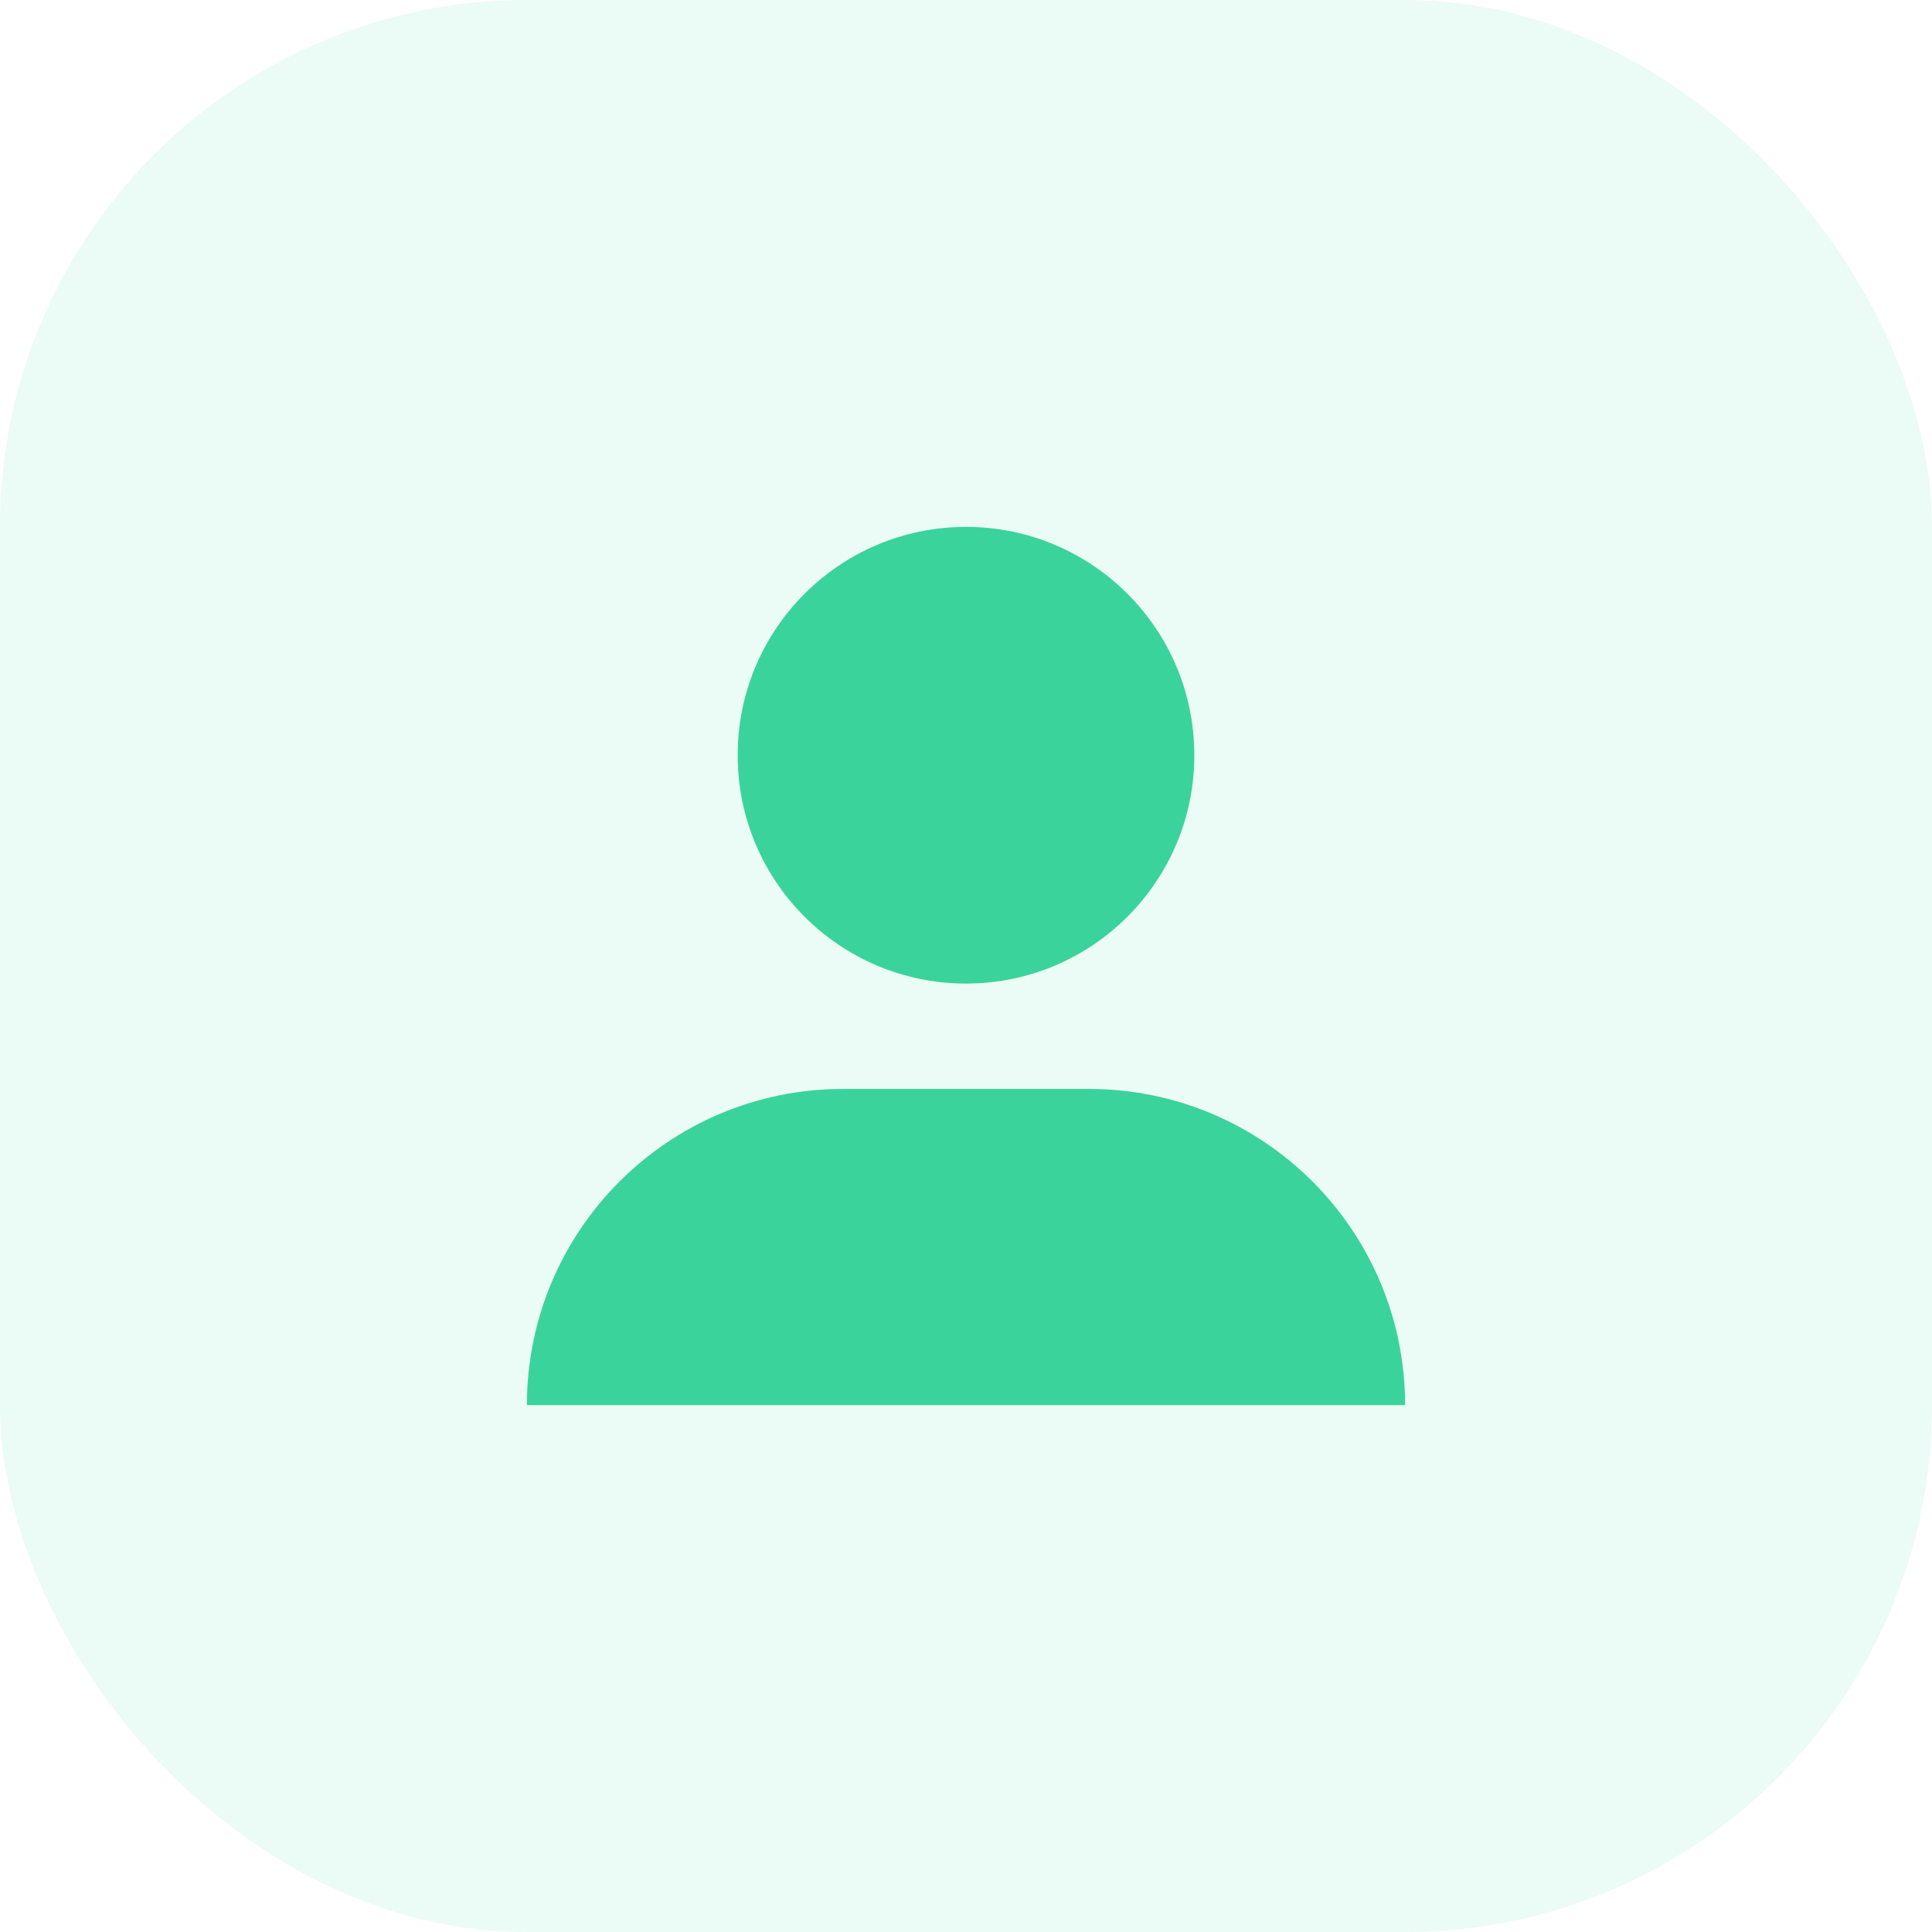 <svg width="55" height="55" viewBox="0 0 55 55" fill="none" xmlns="http://www.w3.org/2000/svg">
<rect width="55" height="55" rx="15" fill="#3AD39C" fill-opacity="0.1"/>
<path d="M15 40C15 35.029 19.029 31 24 31H31C35.971 31 40 35.029 40 40V40H15V40Z" fill="#3AD39C"/>
<circle cx="27.5" cy="21.5" r="6.5" fill="#3AD39C"/>
</svg>
